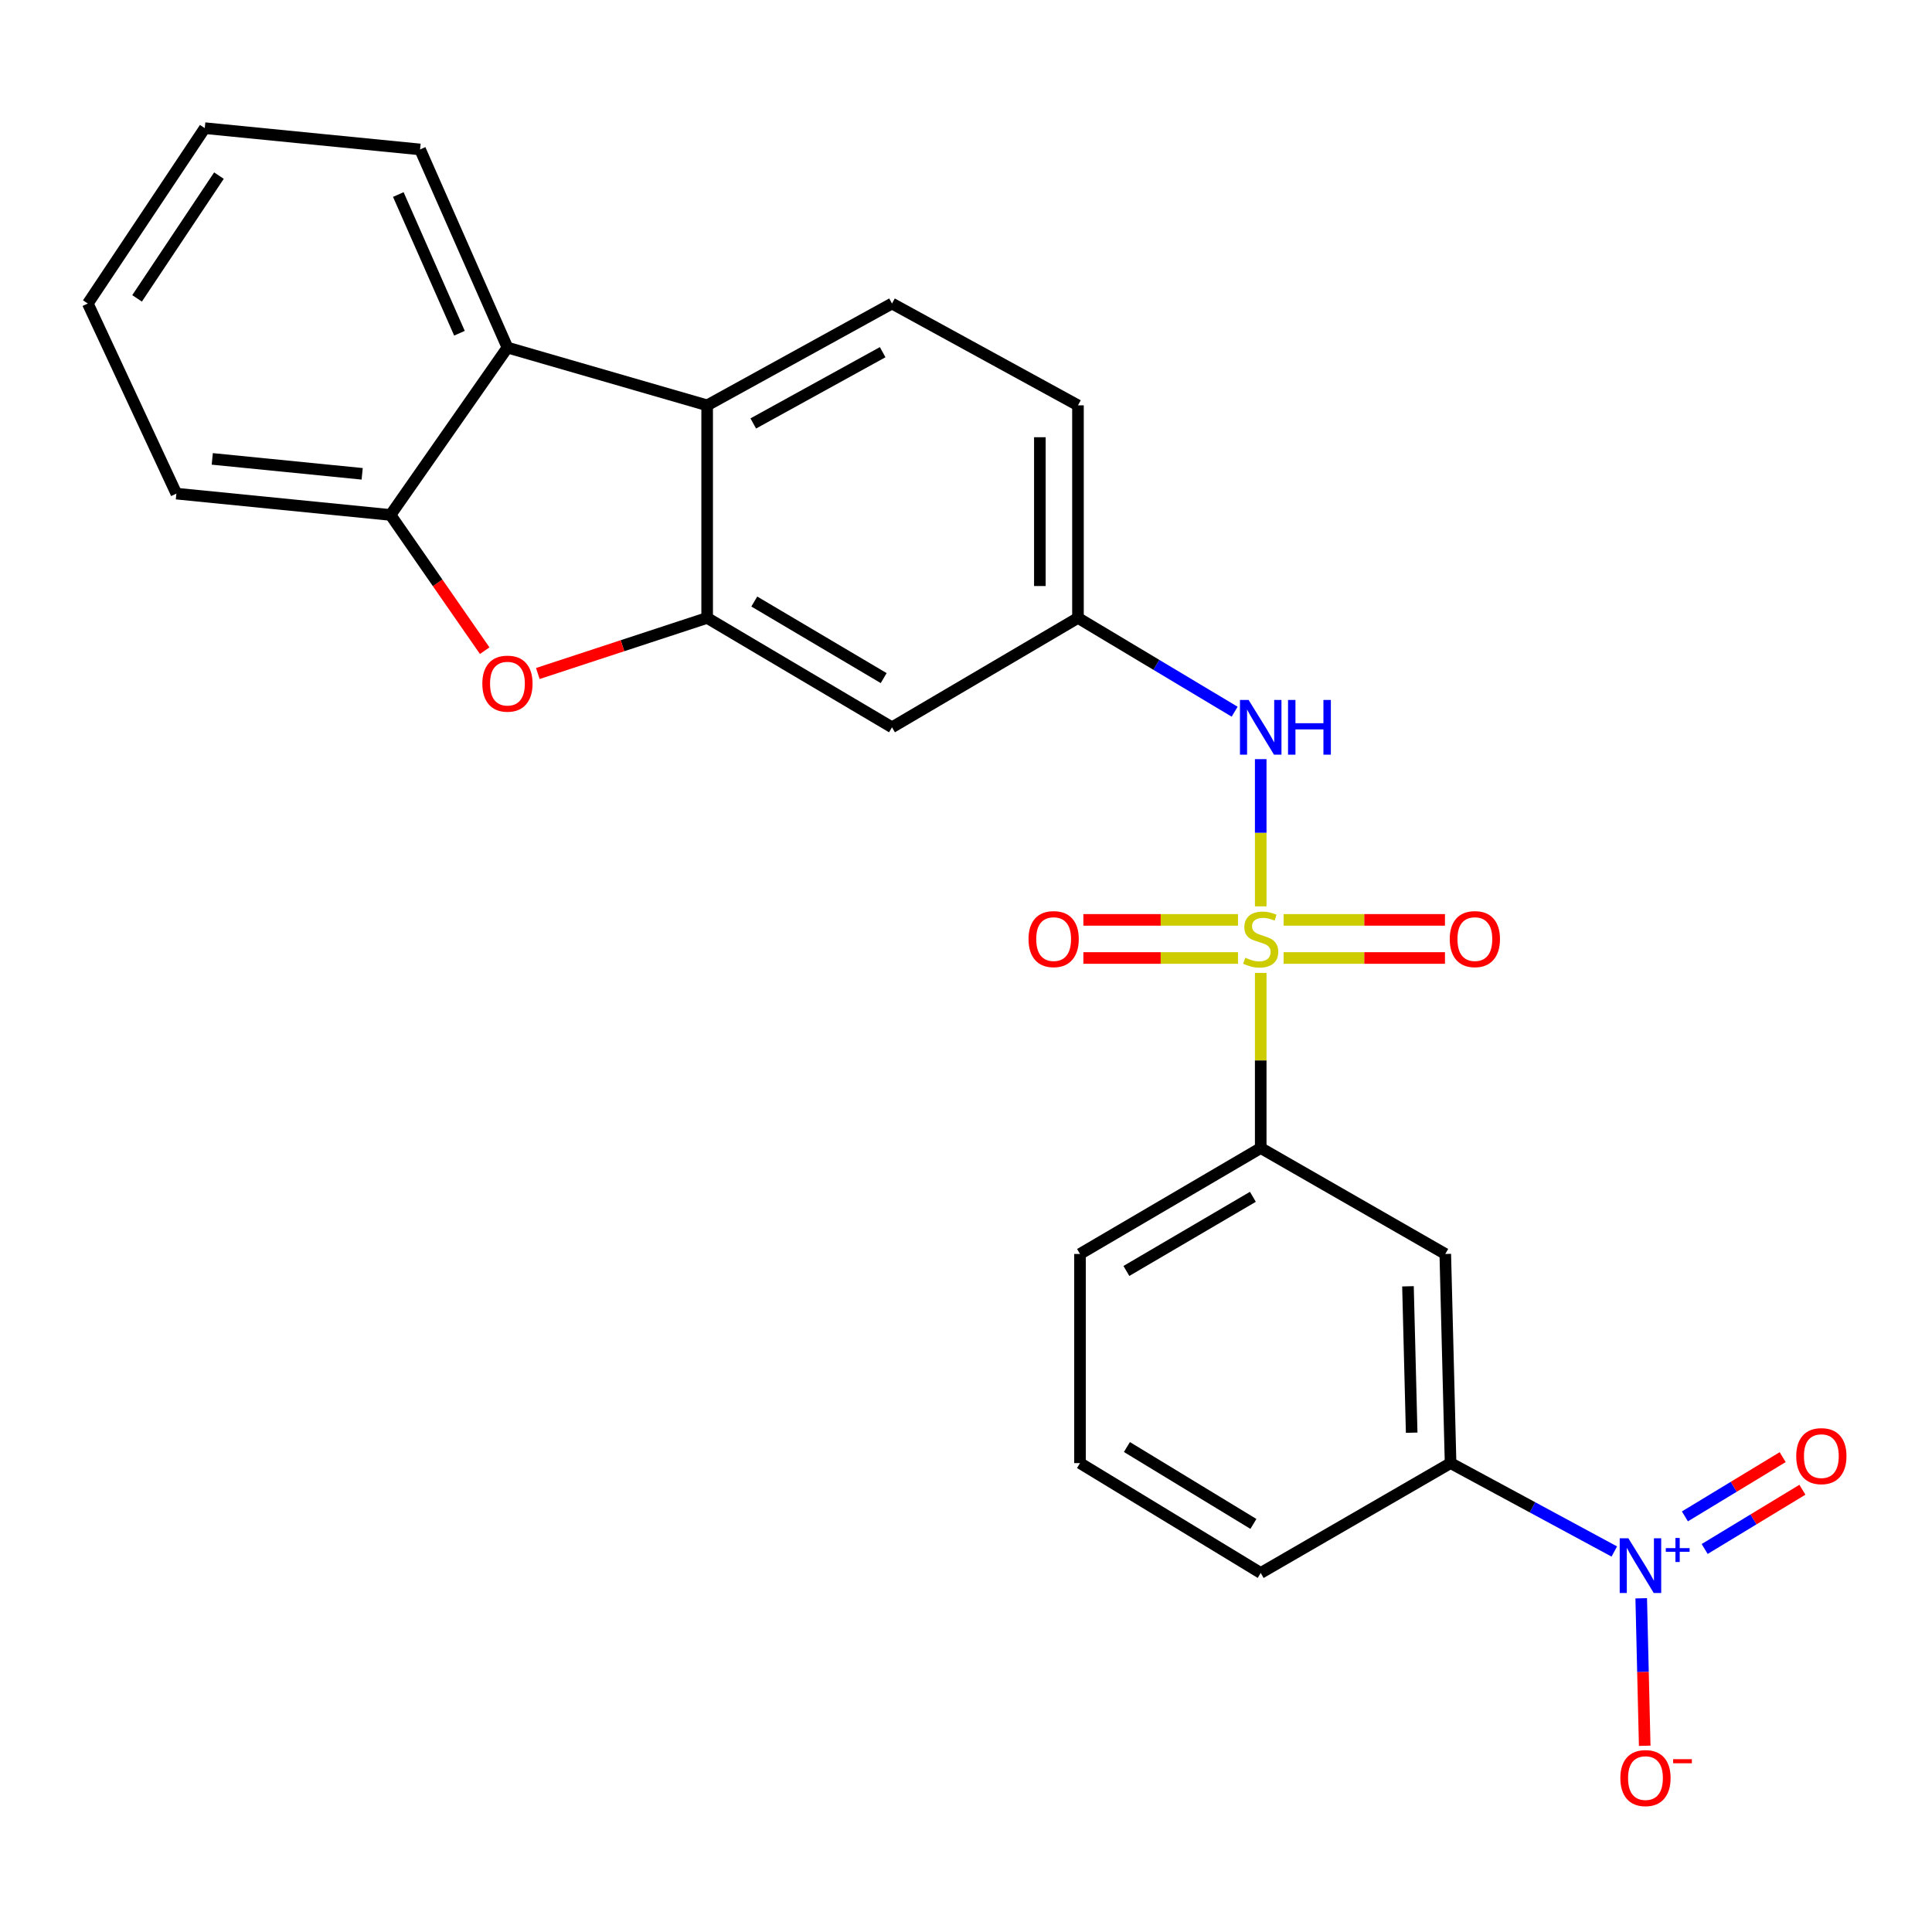 <?xml version='1.0' encoding='iso-8859-1'?>
<svg version='1.1' baseProfile='full'
              xmlns='http://www.w3.org/2000/svg'
                      xmlns:rdkit='http://www.rdkit.org/xml'
                      xmlns:xlink='http://www.w3.org/1999/xlink'
                  xml:space='preserve'
width='1000px' height='1000px' viewBox='0 0 1000 1000'>
<!-- END OF HEADER -->
<rect style='opacity:1.0;fill:#FFFFFF;stroke:none' width='1000' height='1000' x='0' y='0'> </rect>
<path class='bond-4' d='M 652.545,469.134 L 652.545,431.033' style='fill:none;fill-rule:evenodd;stroke:#CCCC00;stroke-width:6px;stroke-linecap:butt;stroke-linejoin:miter;stroke-opacity:1' />
<path class='bond-4' d='M 652.545,431.033 L 652.545,392.932' style='fill:none;fill-rule:evenodd;stroke:#0000FF;stroke-width:6px;stroke-linecap:butt;stroke-linejoin:miter;stroke-opacity:1' />
<path class='bond-5' d='M 652.545,503.578 L 652.545,548.902' style='fill:none;fill-rule:evenodd;stroke:#CCCC00;stroke-width:6px;stroke-linecap:butt;stroke-linejoin:miter;stroke-opacity:1' />
<path class='bond-5' d='M 652.545,548.902 L 652.545,594.225' style='fill:none;fill-rule:evenodd;stroke:#000000;stroke-width:6px;stroke-linecap:butt;stroke-linejoin:miter;stroke-opacity:1' />
<path class='bond-11' d='M 640.785,476.128 L 600.767,476.128' style='fill:none;fill-rule:evenodd;stroke:#CCCC00;stroke-width:6px;stroke-linecap:butt;stroke-linejoin:miter;stroke-opacity:1' />
<path class='bond-11' d='M 600.767,476.128 L 560.75,476.128' style='fill:none;fill-rule:evenodd;stroke:#FF0000;stroke-width:6px;stroke-linecap:butt;stroke-linejoin:miter;stroke-opacity:1' />
<path class='bond-11' d='M 640.785,495.857 L 600.767,495.857' style='fill:none;fill-rule:evenodd;stroke:#CCCC00;stroke-width:6px;stroke-linecap:butt;stroke-linejoin:miter;stroke-opacity:1' />
<path class='bond-11' d='M 600.767,495.857 L 560.75,495.857' style='fill:none;fill-rule:evenodd;stroke:#FF0000;stroke-width:6px;stroke-linecap:butt;stroke-linejoin:miter;stroke-opacity:1' />
<path class='bond-12' d='M 664.396,495.857 L 706.154,495.857' style='fill:none;fill-rule:evenodd;stroke:#CCCC00;stroke-width:6px;stroke-linecap:butt;stroke-linejoin:miter;stroke-opacity:1' />
<path class='bond-12' d='M 706.154,495.857 L 747.911,495.857' style='fill:none;fill-rule:evenodd;stroke:#FF0000;stroke-width:6px;stroke-linecap:butt;stroke-linejoin:miter;stroke-opacity:1' />
<path class='bond-12' d='M 664.396,476.128 L 706.154,476.128' style='fill:none;fill-rule:evenodd;stroke:#CCCC00;stroke-width:6px;stroke-linecap:butt;stroke-linejoin:miter;stroke-opacity:1' />
<path class='bond-12' d='M 706.154,476.128 L 747.911,476.128' style='fill:none;fill-rule:evenodd;stroke:#FF0000;stroke-width:6px;stroke-linecap:butt;stroke-linejoin:miter;stroke-opacity:1' />
<path class='bond-0' d='M 835.563,803.056 L 793.189,780.18' style='fill:none;fill-rule:evenodd;stroke:#0000FF;stroke-width:6px;stroke-linecap:butt;stroke-linejoin:miter;stroke-opacity:1' />
<path class='bond-0' d='M 793.189,780.18 L 750.815,757.303' style='fill:none;fill-rule:evenodd;stroke:#000000;stroke-width:6px;stroke-linecap:butt;stroke-linejoin:miter;stroke-opacity:1' />
<path class='bond-14' d='M 849.495,827.27 L 850.397,865.437' style='fill:none;fill-rule:evenodd;stroke:#0000FF;stroke-width:6px;stroke-linecap:butt;stroke-linejoin:miter;stroke-opacity:1' />
<path class='bond-14' d='M 850.397,865.437 L 851.3,903.605' style='fill:none;fill-rule:evenodd;stroke:#FF0000;stroke-width:6px;stroke-linecap:butt;stroke-linejoin:miter;stroke-opacity:1' />
<path class='bond-16' d='M 882.332,801.752 L 907.63,786.419' style='fill:none;fill-rule:evenodd;stroke:#0000FF;stroke-width:6px;stroke-linecap:butt;stroke-linejoin:miter;stroke-opacity:1' />
<path class='bond-16' d='M 907.63,786.419 L 932.927,771.086' style='fill:none;fill-rule:evenodd;stroke:#FF0000;stroke-width:6px;stroke-linecap:butt;stroke-linejoin:miter;stroke-opacity:1' />
<path class='bond-16' d='M 872.106,784.88 L 897.404,769.547' style='fill:none;fill-rule:evenodd;stroke:#0000FF;stroke-width:6px;stroke-linecap:butt;stroke-linejoin:miter;stroke-opacity:1' />
<path class='bond-16' d='M 897.404,769.547 L 922.701,754.214' style='fill:none;fill-rule:evenodd;stroke:#FF0000;stroke-width:6px;stroke-linecap:butt;stroke-linejoin:miter;stroke-opacity:1' />
<path class='bond-1' d='M 366.021,319.835 L 461.693,376.455' style='fill:none;fill-rule:evenodd;stroke:#000000;stroke-width:6px;stroke-linecap:butt;stroke-linejoin:miter;stroke-opacity:1' />
<path class='bond-1' d='M 390.42,311.35 L 457.39,350.984' style='fill:none;fill-rule:evenodd;stroke:#000000;stroke-width:6px;stroke-linecap:butt;stroke-linejoin:miter;stroke-opacity:1' />
<path class='bond-2' d='M 366.021,319.835 L 322.198,334.221' style='fill:none;fill-rule:evenodd;stroke:#000000;stroke-width:6px;stroke-linecap:butt;stroke-linejoin:miter;stroke-opacity:1' />
<path class='bond-2' d='M 322.198,334.221 L 278.374,348.607' style='fill:none;fill-rule:evenodd;stroke:#FF0000;stroke-width:6px;stroke-linecap:butt;stroke-linejoin:miter;stroke-opacity:1' />
<path class='bond-26' d='M 366.021,319.835 L 366.021,209.804' style='fill:none;fill-rule:evenodd;stroke:#000000;stroke-width:6px;stroke-linecap:butt;stroke-linejoin:miter;stroke-opacity:1' />
<path class='bond-7' d='M 250.878,336.793 L 226.505,301.664' style='fill:none;fill-rule:evenodd;stroke:#FF0000;stroke-width:6px;stroke-linecap:butt;stroke-linejoin:miter;stroke-opacity:1' />
<path class='bond-7' d='M 226.505,301.664 L 202.132,266.535' style='fill:none;fill-rule:evenodd;stroke:#000000;stroke-width:6px;stroke-linecap:butt;stroke-linejoin:miter;stroke-opacity:1' />
<path class='bond-3' d='M 366.021,209.804 L 461.693,157.107' style='fill:none;fill-rule:evenodd;stroke:#000000;stroke-width:6px;stroke-linecap:butt;stroke-linejoin:miter;stroke-opacity:1' />
<path class='bond-3' d='M 389.89,219.18 L 456.861,182.292' style='fill:none;fill-rule:evenodd;stroke:#000000;stroke-width:6px;stroke-linecap:butt;stroke-linejoin:miter;stroke-opacity:1' />
<path class='bond-6' d='M 366.021,209.804 L 262.655,179.905' style='fill:none;fill-rule:evenodd;stroke:#000000;stroke-width:6px;stroke-linecap:butt;stroke-linejoin:miter;stroke-opacity:1' />
<path class='bond-15' d='M 639.049,368.377 L 598.503,344.106' style='fill:none;fill-rule:evenodd;stroke:#0000FF;stroke-width:6px;stroke-linecap:butt;stroke-linejoin:miter;stroke-opacity:1' />
<path class='bond-15' d='M 598.503,344.106 L 557.957,319.835' style='fill:none;fill-rule:evenodd;stroke:#000000;stroke-width:6px;stroke-linecap:butt;stroke-linejoin:miter;stroke-opacity:1' />
<path class='bond-9' d='M 652.545,594.225 L 748.075,649.049' style='fill:none;fill-rule:evenodd;stroke:#000000;stroke-width:6px;stroke-linecap:butt;stroke-linejoin:miter;stroke-opacity:1' />
<path class='bond-19' d='M 652.545,594.225 L 559.01,649.049' style='fill:none;fill-rule:evenodd;stroke:#000000;stroke-width:6px;stroke-linecap:butt;stroke-linejoin:miter;stroke-opacity:1' />
<path class='bond-19' d='M 648.491,619.469 L 583.016,657.845' style='fill:none;fill-rule:evenodd;stroke:#000000;stroke-width:6px;stroke-linecap:butt;stroke-linejoin:miter;stroke-opacity:1' />
<path class='bond-18' d='M 262.655,179.905 L 217.432,77.349' style='fill:none;fill-rule:evenodd;stroke:#000000;stroke-width:6px;stroke-linecap:butt;stroke-linejoin:miter;stroke-opacity:1' />
<path class='bond-18' d='M 237.82,172.481 L 206.164,100.692' style='fill:none;fill-rule:evenodd;stroke:#000000;stroke-width:6px;stroke-linecap:butt;stroke-linejoin:miter;stroke-opacity:1' />
<path class='bond-27' d='M 262.655,179.905 L 202.132,266.535' style='fill:none;fill-rule:evenodd;stroke:#000000;stroke-width:6px;stroke-linecap:butt;stroke-linejoin:miter;stroke-opacity:1' />
<path class='bond-20' d='M 202.132,266.535 L 91.29,255.498' style='fill:none;fill-rule:evenodd;stroke:#000000;stroke-width:6px;stroke-linecap:butt;stroke-linejoin:miter;stroke-opacity:1' />
<path class='bond-20' d='M 187.46,245.248 L 109.871,237.522' style='fill:none;fill-rule:evenodd;stroke:#000000;stroke-width:6px;stroke-linecap:butt;stroke-linejoin:miter;stroke-opacity:1' />
<path class='bond-8' d='M 750.815,757.303 L 748.075,649.049' style='fill:none;fill-rule:evenodd;stroke:#000000;stroke-width:6px;stroke-linecap:butt;stroke-linejoin:miter;stroke-opacity:1' />
<path class='bond-8' d='M 730.681,741.564 L 728.763,665.786' style='fill:none;fill-rule:evenodd;stroke:#000000;stroke-width:6px;stroke-linecap:butt;stroke-linejoin:miter;stroke-opacity:1' />
<path class='bond-25' d='M 750.815,757.303 L 652.545,814.165' style='fill:none;fill-rule:evenodd;stroke:#000000;stroke-width:6px;stroke-linecap:butt;stroke-linejoin:miter;stroke-opacity:1' />
<path class='bond-10' d='M 461.693,376.455 L 557.957,319.835' style='fill:none;fill-rule:evenodd;stroke:#000000;stroke-width:6px;stroke-linecap:butt;stroke-linejoin:miter;stroke-opacity:1' />
<path class='bond-13' d='M 461.693,157.107 L 557.957,209.804' style='fill:none;fill-rule:evenodd;stroke:#000000;stroke-width:6px;stroke-linecap:butt;stroke-linejoin:miter;stroke-opacity:1' />
<path class='bond-17' d='M 557.957,319.835 L 557.957,209.804' style='fill:none;fill-rule:evenodd;stroke:#000000;stroke-width:6px;stroke-linecap:butt;stroke-linejoin:miter;stroke-opacity:1' />
<path class='bond-17' d='M 538.229,303.33 L 538.229,226.309' style='fill:none;fill-rule:evenodd;stroke:#000000;stroke-width:6px;stroke-linecap:butt;stroke-linejoin:miter;stroke-opacity:1' />
<path class='bond-23' d='M 217.432,77.349 L 105.988,66.334' style='fill:none;fill-rule:evenodd;stroke:#000000;stroke-width:6px;stroke-linecap:butt;stroke-linejoin:miter;stroke-opacity:1' />
<path class='bond-22' d='M 559.01,649.049 L 559.01,757.303' style='fill:none;fill-rule:evenodd;stroke:#000000;stroke-width:6px;stroke-linecap:butt;stroke-linejoin:miter;stroke-opacity:1' />
<path class='bond-24' d='M 91.29,255.498 L 45.455,157.107' style='fill:none;fill-rule:evenodd;stroke:#000000;stroke-width:6px;stroke-linecap:butt;stroke-linejoin:miter;stroke-opacity:1' />
<path class='bond-21' d='M 652.545,814.165 L 559.01,757.303' style='fill:none;fill-rule:evenodd;stroke:#000000;stroke-width:6px;stroke-linecap:butt;stroke-linejoin:miter;stroke-opacity:1' />
<path class='bond-21' d='M 648.763,788.778 L 583.288,748.975' style='fill:none;fill-rule:evenodd;stroke:#000000;stroke-width:6px;stroke-linecap:butt;stroke-linejoin:miter;stroke-opacity:1' />
<path class='bond-28' d='M 105.988,66.334 L 45.455,157.107' style='fill:none;fill-rule:evenodd;stroke:#000000;stroke-width:6px;stroke-linecap:butt;stroke-linejoin:miter;stroke-opacity:1' />
<path class='bond-28' d='M 113.322,90.896 L 70.948,154.437' style='fill:none;fill-rule:evenodd;stroke:#000000;stroke-width:6px;stroke-linecap:butt;stroke-linejoin:miter;stroke-opacity:1' />
<path  class='atom-0' d='M 644.545 495.712
Q 644.865 495.832, 646.185 496.392
Q 647.505 496.952, 648.945 497.312
Q 650.425 497.632, 651.865 497.632
Q 654.545 497.632, 656.105 496.352
Q 657.665 495.032, 657.665 492.752
Q 657.665 491.192, 656.865 490.232
Q 656.105 489.272, 654.905 488.752
Q 653.705 488.232, 651.705 487.632
Q 649.185 486.872, 647.665 486.152
Q 646.185 485.432, 645.105 483.912
Q 644.065 482.392, 644.065 479.832
Q 644.065 476.272, 646.465 474.072
Q 648.905 471.872, 653.705 471.872
Q 656.985 471.872, 660.705 473.432
L 659.785 476.512
Q 656.385 475.112, 653.825 475.112
Q 651.065 475.112, 649.545 476.272
Q 648.025 477.392, 648.065 479.352
Q 648.065 480.872, 648.825 481.792
Q 649.625 482.712, 650.745 483.232
Q 651.905 483.752, 653.825 484.352
Q 656.385 485.152, 657.905 485.952
Q 659.425 486.752, 660.505 488.392
Q 661.625 489.992, 661.625 492.752
Q 661.625 496.672, 658.985 498.792
Q 656.385 500.872, 652.025 500.872
Q 649.505 500.872, 647.585 500.312
Q 645.705 499.792, 643.465 498.872
L 644.545 495.712
' fill='#CCCC00'/>
<path  class='atom-1' d='M 842.836 796.202
L 852.116 811.202
Q 853.036 812.682, 854.516 815.362
Q 855.996 818.042, 856.076 818.202
L 856.076 796.202
L 859.836 796.202
L 859.836 824.522
L 855.956 824.522
L 845.996 808.122
Q 844.836 806.202, 843.596 804.002
Q 842.396 801.802, 842.036 801.122
L 842.036 824.522
L 838.356 824.522
L 838.356 796.202
L 842.836 796.202
' fill='#0000FF'/>
<path  class='atom-1' d='M 862.212 801.307
L 867.201 801.307
L 867.201 796.053
L 869.419 796.053
L 869.419 801.307
L 874.54 801.307
L 874.54 803.208
L 869.419 803.208
L 869.419 808.488
L 867.201 808.488
L 867.201 803.208
L 862.212 803.208
L 862.212 801.307
' fill='#0000FF'/>
<path  class='atom-3' d='M 249.655 353.848
Q 249.655 347.048, 253.015 343.248
Q 256.375 339.448, 262.655 339.448
Q 268.935 339.448, 272.295 343.248
Q 275.655 347.048, 275.655 353.848
Q 275.655 360.728, 272.255 364.648
Q 268.855 368.528, 262.655 368.528
Q 256.415 368.528, 253.015 364.648
Q 249.655 360.768, 249.655 353.848
M 262.655 365.328
Q 266.975 365.328, 269.295 362.448
Q 271.655 359.528, 271.655 353.848
Q 271.655 348.288, 269.295 345.488
Q 266.975 342.648, 262.655 342.648
Q 258.335 342.648, 255.975 345.448
Q 253.655 348.248, 253.655 353.848
Q 253.655 359.568, 255.975 362.448
Q 258.335 365.328, 262.655 365.328
' fill='#FF0000'/>
<path  class='atom-5' d='M 646.285 362.295
L 655.565 377.295
Q 656.485 378.775, 657.965 381.455
Q 659.445 384.135, 659.525 384.295
L 659.525 362.295
L 663.285 362.295
L 663.285 390.615
L 659.405 390.615
L 649.445 374.215
Q 648.285 372.295, 647.045 370.095
Q 645.845 367.895, 645.485 367.215
L 645.485 390.615
L 641.805 390.615
L 641.805 362.295
L 646.285 362.295
' fill='#0000FF'/>
<path  class='atom-5' d='M 666.685 362.295
L 670.525 362.295
L 670.525 374.335
L 685.005 374.335
L 685.005 362.295
L 688.845 362.295
L 688.845 390.615
L 685.005 390.615
L 685.005 377.535
L 670.525 377.535
L 670.525 390.615
L 666.685 390.615
L 666.685 362.295
' fill='#0000FF'/>
<path  class='atom-12' d='M 532.364 486.072
Q 532.364 479.272, 535.724 475.472
Q 539.084 471.672, 545.364 471.672
Q 551.644 471.672, 555.004 475.472
Q 558.364 479.272, 558.364 486.072
Q 558.364 492.952, 554.964 496.872
Q 551.564 500.752, 545.364 500.752
Q 539.124 500.752, 535.724 496.872
Q 532.364 492.992, 532.364 486.072
M 545.364 497.552
Q 549.684 497.552, 552.004 494.672
Q 554.364 491.752, 554.364 486.072
Q 554.364 480.512, 552.004 477.712
Q 549.684 474.872, 545.364 474.872
Q 541.044 474.872, 538.684 477.672
Q 536.364 480.472, 536.364 486.072
Q 536.364 491.792, 538.684 494.672
Q 541.044 497.552, 545.364 497.552
' fill='#FF0000'/>
<path  class='atom-13' d='M 750.386 486.072
Q 750.386 479.272, 753.746 475.472
Q 757.106 471.672, 763.386 471.672
Q 769.666 471.672, 773.026 475.472
Q 776.386 479.272, 776.386 486.072
Q 776.386 492.952, 772.986 496.872
Q 769.586 500.752, 763.386 500.752
Q 757.146 500.752, 753.746 496.872
Q 750.386 492.992, 750.386 486.072
M 763.386 497.552
Q 767.706 497.552, 770.026 494.672
Q 772.386 491.752, 772.386 486.072
Q 772.386 480.512, 770.026 477.712
Q 767.706 474.872, 763.386 474.872
Q 759.066 474.872, 756.706 477.672
Q 754.386 480.472, 754.386 486.072
Q 754.386 491.792, 756.706 494.672
Q 759.066 497.552, 763.386 497.552
' fill='#FF0000'/>
<path  class='atom-15' d='M 838.693 920.33
Q 838.693 913.53, 842.053 909.73
Q 845.413 905.93, 851.693 905.93
Q 857.973 905.93, 861.333 909.73
Q 864.693 913.53, 864.693 920.33
Q 864.693 927.21, 861.293 931.13
Q 857.893 935.01, 851.693 935.01
Q 845.453 935.01, 842.053 931.13
Q 838.693 927.25, 838.693 920.33
M 851.693 931.81
Q 856.013 931.81, 858.333 928.93
Q 860.693 926.01, 860.693 920.33
Q 860.693 914.77, 858.333 911.97
Q 856.013 909.13, 851.693 909.13
Q 847.373 909.13, 845.013 911.93
Q 842.693 914.73, 842.693 920.33
Q 842.693 926.05, 845.013 928.93
Q 847.373 931.81, 851.693 931.81
' fill='#FF0000'/>
<path  class='atom-15' d='M 866.013 910.552
L 875.702 910.552
L 875.702 912.664
L 866.013 912.664
L 866.013 910.552
' fill='#FF0000'/>
<path  class='atom-17' d='M 929.729 753.69
Q 929.729 746.89, 933.089 743.09
Q 936.449 739.29, 942.729 739.29
Q 949.009 739.29, 952.369 743.09
Q 955.729 746.89, 955.729 753.69
Q 955.729 760.57, 952.329 764.49
Q 948.929 768.37, 942.729 768.37
Q 936.489 768.37, 933.089 764.49
Q 929.729 760.61, 929.729 753.69
M 942.729 765.17
Q 947.049 765.17, 949.369 762.29
Q 951.729 759.37, 951.729 753.69
Q 951.729 748.13, 949.369 745.33
Q 947.049 742.49, 942.729 742.49
Q 938.409 742.49, 936.049 745.29
Q 933.729 748.09, 933.729 753.69
Q 933.729 759.41, 936.049 762.29
Q 938.409 765.17, 942.729 765.17
' fill='#FF0000'/>
</svg>
